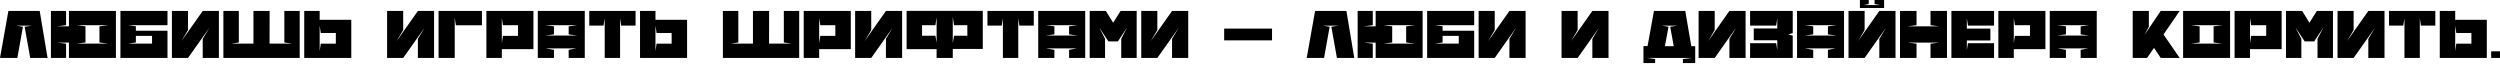 <svg width="1240" height="32" viewBox="0 0 1240 32" fill="none" xmlns="http://www.w3.org/2000/svg">
<path d="M8.059 12.727L11.377 13.274L8.606 28.735H0L4.157 5.433H19.692L23.594 28.735H14.988L12.216 13.274L15.826 12.727H8.059Z" fill="black"/>
<path d="M34.196 28.735V21.114H28.288L32.773 21.661V28.735H25.261V5.433H32.773V12.508L28.288 13.055H34.196V5.433H57.497V28.735H34.196ZM42.4 13.055V21.077L38.061 21.624H53.705L49.329 21.077V13.055L53.705 12.508H38.134L42.4 13.055Z" fill="black"/>
<path d="M63.562 12.508L67.391 13.018V15.243H83.072V15.899V28.735H59.733V5.433H83.072V12.508H63.562ZM67.391 17.796V21.077L63.562 21.624H75.414V17.796H67.391Z" fill="black"/>
<path d="M89.971 20.421L100.546 5.433H108.569V28.735H100.546V19.291L103.864 13.748L93.253 28.735H85.267V5.433H93.253V14.878L89.971 20.421Z" fill="black"/>
<path d="M133.701 21.624H144.896L141.031 21.077V5.433H148.652V28.735H110.8V5.433H118.458V21.077L114.666 21.624H125.715V5.433H133.737L133.701 21.624Z" fill="black"/>
<path d="M158.557 25.308L159.104 21.661H165.959H166.579V16.373H165.959H159.104L158.557 12.727V25.308ZM158.557 9.809H174.237V28.735H150.899V5.433H158.557V9.809Z" fill="black"/>
<path d="M196.698 20.421L207.274 5.433H215.296V28.735H207.274V19.291L210.592 13.748L199.98 28.735H191.994V5.433H199.98V14.878L196.698 20.421Z" fill="black"/>
<path d="M226.097 12.544L225.55 8.715V28.735H217.528V5.433H239.043V12.544H226.097Z" fill="black"/>
<path d="M248.903 8.861V21.442L249.45 17.796H256.305H256.925V12.508H256.305H249.45L248.903 8.861ZM248.903 24.359V28.735H241.245V5.433H264.583V24.359H248.903Z" fill="black"/>
<path d="M274.765 13.055V17.066L270.572 17.613H286.252L282.059 17.066V13.055L286.252 12.508H270.572L274.765 13.055ZM290.045 5.433V28.735H282.059V24.724L285.888 23.995H270.572L274.765 24.724V28.735H266.743V5.433H290.045Z" fill="black"/>
<path d="M299.934 28.735V9.08L299.351 12.69H292.276V5.433H315.25V12.69H308.103L307.556 9.007V28.735H299.934Z" fill="black"/>
<path d="M325.111 25.308L325.658 21.661H332.514H333.134V16.373H332.514H325.658L325.111 12.727V25.308ZM325.111 9.809H340.792V28.735H317.454V5.433H325.111V9.809Z" fill="black"/>
<path d="M381.45 21.624H392.645L388.78 21.077V5.433H396.401V28.735H358.549V5.433H366.207V21.077L362.415 21.624H373.464V5.433H381.486L381.45 21.624Z" fill="black"/>
<path d="M406.306 8.861V21.442L406.853 17.796H413.708H414.328V12.508H413.708H406.853L406.306 8.861ZM406.306 24.359V28.735H398.648V5.433H421.986V24.359H406.306Z" fill="black"/>
<path d="M428.85 20.421L439.425 5.433H447.447V28.735H439.425V19.291L442.743 13.748L432.132 28.735H424.146V5.433H432.132V14.878L428.85 20.421Z" fill="black"/>
<path d="M472.58 24.287V28.735H464.557V24.359H449.679V5.397H457.337H487.458V24.287H472.58ZM473.2 17.723H479.8V12.508H473.2L472.58 8.314V21.406L473.2 17.723ZM457.337 12.508V17.723H463.974L464.557 21.187V8.57L463.974 12.508H457.337Z" fill="black"/>
<path d="M497.435 28.735V9.08L496.852 12.69H489.777V5.433H512.751V12.69H505.604L505.057 9.007V28.735H497.435Z" fill="black"/>
<path d="M522.977 13.055V17.066L518.784 17.613H534.464L530.271 17.066V13.055L534.464 12.508H518.784L522.977 13.055ZM538.257 5.433V28.735H530.271V24.724L534.099 23.995H518.784L522.977 24.724V28.735H514.955V5.433H538.257Z" fill="black"/>
<path d="M545.192 13.602L548.11 19.254V28.735H540.488V5.433H548.511L552.121 11.268L555.804 5.433H563.79V28.735H556.132V19.254L559.049 13.602L554.491 20.53H549.751L545.192 13.602Z" fill="black"/>
<path d="M570.761 20.421L581.337 5.433H589.359V28.735H581.337V19.291L584.655 13.748L574.043 28.735H566.057V5.433H574.043V14.878L570.761 20.421Z" fill="black"/>
<path d="M607.188 14.185H630.928V20.02H607.188V14.185Z" fill="black"/>
<path d="M656.188 12.727L659.506 13.274L656.735 28.735H648.129L652.286 5.433H667.821L671.722 28.735H663.116L660.345 13.274L663.955 12.727H656.188Z" fill="black"/>
<path d="M682.324 28.735V21.114H676.417L680.902 21.661V28.735H673.39V5.433H680.902V12.508L676.417 13.055H682.324V5.433H705.626V28.735H682.324ZM690.529 13.055V21.077L686.19 21.624H701.834L697.458 21.077V13.055L701.834 12.508H686.263L690.529 13.055Z" fill="black"/>
<path d="M711.691 12.508L715.52 13.018V15.243H731.201V15.899V28.735H707.862V5.433H731.201V12.508H711.691ZM715.52 17.796V21.077L711.691 21.624H723.543V17.796H715.52Z" fill="black"/>
<path d="M738.1 20.421L748.675 5.433H756.697V28.735H748.675V19.291L751.993 13.748L741.382 28.735H733.396V5.433H741.382V14.878L738.1 20.421Z" fill="black"/>
<path d="M779.231 20.421L789.806 5.433H797.829V28.735H789.806V19.291L793.125 13.748L782.513 28.735H774.527V5.433H782.513V14.878L779.231 20.421Z" fill="black"/>
<path d="M815.148 31.288V22.864H817.19L820.362 5.433H835.897L838.887 22.901H840.82V31.288H834.73V29.282L839.179 28.735H816.716L820.946 29.282V31.288H815.148ZM827.583 13.274L825.796 22.901H830.172L828.421 13.274L832.031 12.727H824.264L827.583 13.274Z" fill="black"/>
<path d="M847.213 20.421L857.788 5.433H865.811V28.735H857.788V19.291L861.107 13.748L850.495 28.735H842.509V5.433H850.495V14.878L847.213 20.421Z" fill="black"/>
<path d="M880.988 21.442L881.535 24.833V19.983H869.866V14.112H881.535V9.044L880.988 12.69H868.043V5.433H889.193V16.446L887.005 17.03L889.193 17.65V28.735H868.043V21.442H880.988Z" fill="black"/>
<path d="M899.355 13.055V17.066L895.161 17.613H910.842L906.648 17.066V13.055L910.842 12.508H895.161L899.355 13.055ZM914.634 5.433V28.735H906.648V24.724L910.477 23.995H895.161L899.355 24.724V28.735H891.332V5.433H914.634Z" fill="black"/>
<path d="M924.852 14.878V5.433H916.866V28.735H924.852L935.464 13.748L932.145 19.291V28.735H940.168V5.433H932.145L921.57 20.421L924.852 14.878ZM924.341 2.516H932.656L929.775 2.006V0H934.515V3.975H922.518V0H926.894V2.006L924.341 2.516Z" fill="black"/>
<path d="M942.399 5.433H950.604V12.508L946.119 13.055H961.726L957.533 12.508V5.433H965.701V28.735H957.533V21.661L962.018 21.114H946.119L950.604 21.661V28.735H942.399V5.433Z" fill="black"/>
<path d="M976.102 21.442H989.048V28.735H967.897V5.433H989.048V12.69H976.102L975.555 9.044V14.185H987.224V20.056H975.555V24.833L976.102 21.442Z" fill="black"/>
<path d="M998.845 8.861V21.442L999.392 17.796H1006.25H1006.87V12.508H1006.25H999.392L998.845 8.861ZM998.845 24.359V28.735H991.187V5.433H1014.53V24.359H998.845Z" fill="black"/>
<path d="M1024.71 13.055V17.066L1020.51 17.613H1036.19L1032 17.066V13.055L1036.19 12.508H1020.51L1024.71 13.055ZM1039.99 5.433V28.735H1032V24.724L1035.83 23.995H1020.51L1024.71 24.724V28.735H1016.68V5.433H1039.99Z" fill="black"/>
<path d="M1073.1 17.103L1081.12 28.735H1071.71L1068.39 23.739L1064.93 28.735H1057.82V5.433H1065.84V13.201L1063.65 17.358L1071.71 5.433H1081.12L1073.1 17.103Z" fill="black"/>
<path d="M1086.75 12.508L1091.02 13.055V21.077L1086.68 21.624H1102.32L1097.95 21.077V13.055L1102.32 12.508H1086.75ZM1106.12 28.735H1082.82V5.433H1106.12V28.735Z" fill="black"/>
<path d="M1116.01 8.861V21.442L1116.55 17.796H1123.41H1124.03V12.508H1123.41H1116.55L1116.01 8.861ZM1116.01 24.359V28.735H1108.35V5.433H1131.69V24.359H1116.01Z" fill="black"/>
<path d="M1138.55 13.602L1141.47 19.254V28.735H1133.85V5.433H1141.87L1145.48 11.268L1149.16 5.433H1157.15V28.735H1149.49V19.254L1152.41 13.602L1147.85 20.53H1143.11L1138.55 13.602Z" fill="black"/>
<path d="M1164.12 20.421L1174.69 5.433H1182.72V28.735H1174.69V19.291L1178.01 13.748L1167.4 28.735H1159.42V5.433H1167.4V14.878L1164.12 20.421Z" fill="black"/>
<path d="M1192.61 28.735V9.08L1192.02 12.69H1184.95V5.433H1207.92V12.69H1200.78L1200.23 9.007V28.735H1192.61Z" fill="black"/>
<path d="M1217.78 25.308L1218.33 21.661H1225.19H1225.81V16.373H1225.19H1218.33L1217.78 12.727V25.308ZM1217.78 9.809H1233.46V28.735H1210.13V5.433H1217.78V9.809Z" fill="black"/>
<path d="M1235.62 25.453H1240V28.735H1235.62V25.453Z" fill="black"/>
</svg>
